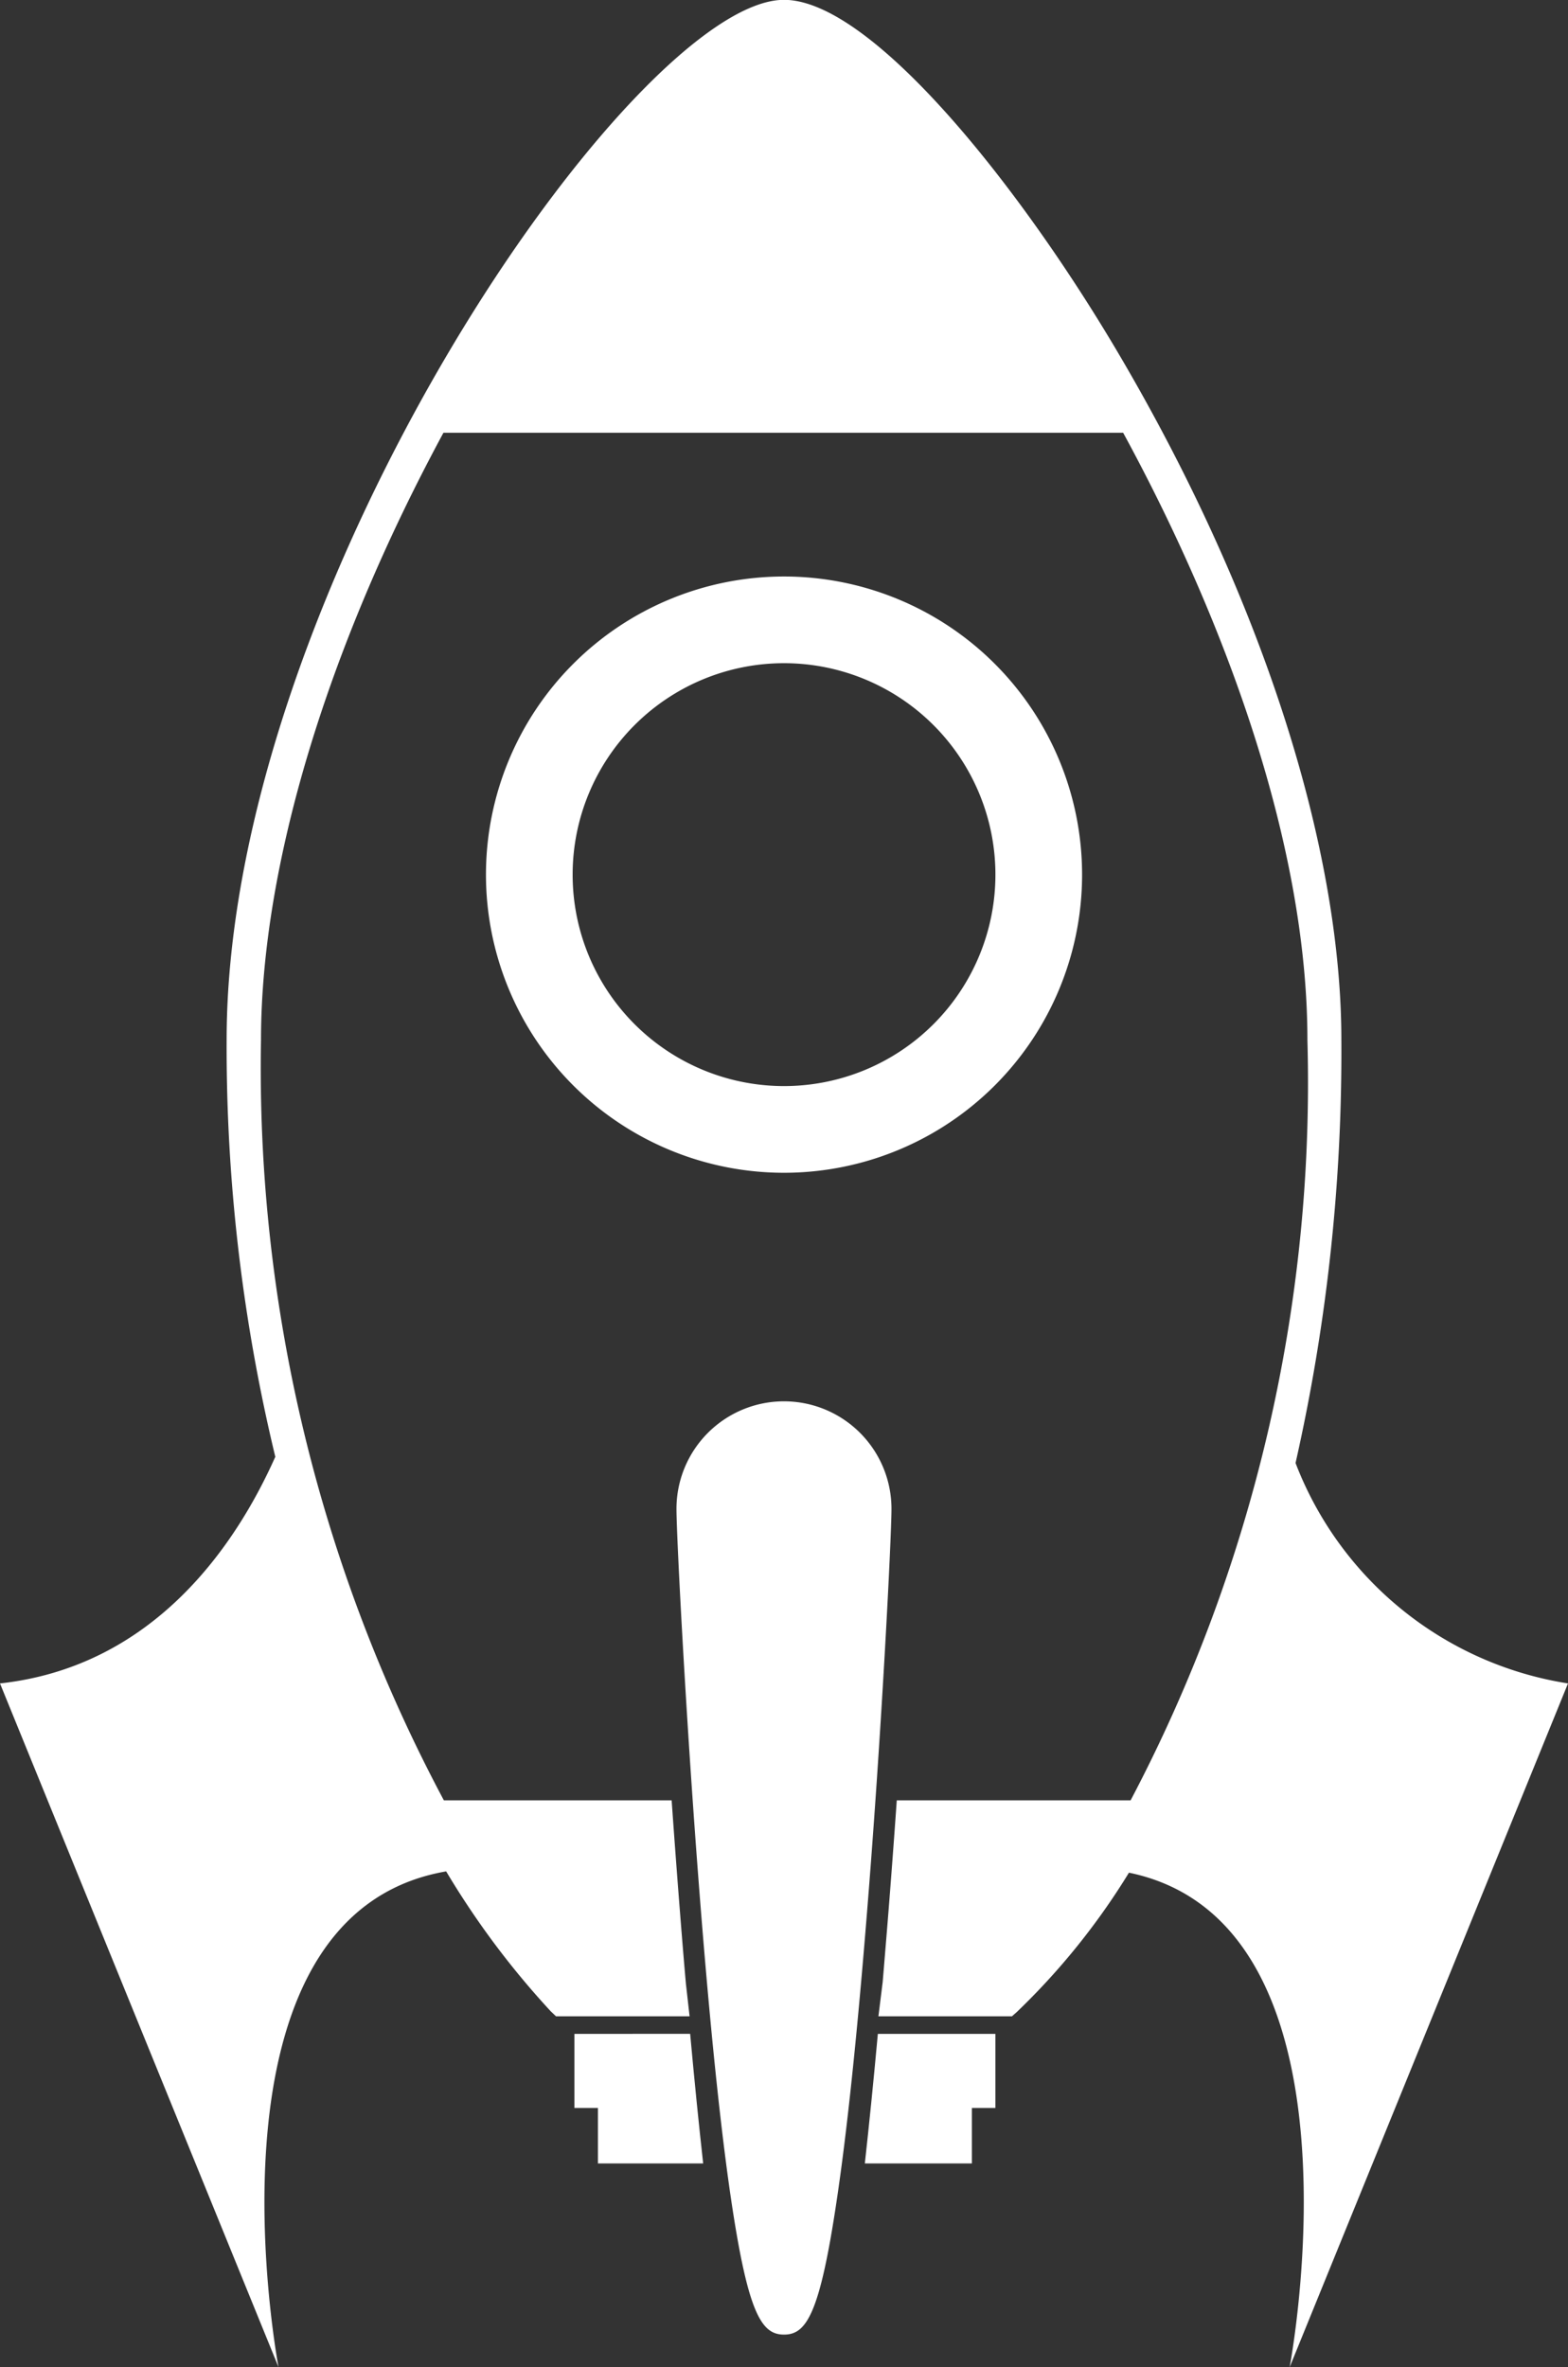 <svg xmlns="http://www.w3.org/2000/svg" width="30.249" height="45.657" viewBox="0 0 30.249 45.657">
  <rect x="0" y="0" width="30.249" height="45.657" fill="#333333" stroke="none"/>
  <g id="Group_194" data-name="Group 194" transform="translate(-1051.396 -2440.332)">
    <path id="Path_204" data-name="Path 204" d="M1081.645,2472.8a6.75,6.75,0,0,1-5.256-4.251,36.013,36.013,0,0,0,.884-8.157c0-3.764-1.558-8.576-4.275-13.2-1.942-3.305-4.8-6.863-6.477-6.863-2.879,0-10.753,11.375-10.753,20.063a33.716,33.716,0,0,0,.939,8.037c-.75,1.68-2.322,4.044-5.311,4.371l5.373,13.186s-1.662-8.717,3.234-9.561a16.126,16.126,0,0,0,2.019,2.7l.1.095h2.577l-.071-.631c-.02-.223-.039-.448-.058-.679-.078-.954-.151-1.918-.217-2.855h-4.394a30,30,0,0,1-3.528-14.661c0-3.35,1.275-7.562,3.52-11.716h13.112c1.959,3.6,3.555,7.927,3.555,11.716a29.7,29.7,0,0,1-3.411,14.661h-4.511c-.066.937-.138,1.9-.218,2.855-.018.221-.036.437-.054.65h0l-.082.66h2.576l.093-.082a13.459,13.459,0,0,0,2.164-2.688c4.735.976,3.1,9.538,3.1,9.538Z" fill="#fff"/>
    <path id="Path_205" data-name="Path 205" d="M1072.271,2457.2a5.75,5.75,0,1,0-5.75,5.751A5.75,5.75,0,0,0,1072.271,2457.2Zm-9.828,0a4.078,4.078,0,1,1,4.078,4.079A4.078,4.078,0,0,1,1062.443,2457.2Z" fill="#fff"/>
    <path id="Path_206" data-name="Path 206" d="M1062.477,2479.559v1.429h.454v1.07h2.03c-.084-.755-.168-1.59-.251-2.5Z" fill="#fff"/>
    <path id="Path_207" data-name="Path 207" d="M1068.08,2482.058h2.065v-1.07h.454v-1.429h-2.268C1068.248,2480.468,1068.164,2481.3,1068.08,2482.058Z" fill="#fff"/>
    <path id="Path_208" data-name="Path 208" d="M1068.594,2469.433a2.074,2.074,0,1,0-4.148,0c0,.527.2,4.455.506,8.172.179,2.17.363,3.9.549,5.154.329,2.212.59,2.6,1.02,2.6s.69-.389,1.018-2.6c.187-1.25.372-2.984.551-5.154C1068.4,2473.887,1068.594,2469.96,1068.594,2469.433Z" fill="#fff"/>
  </g>
</svg>
